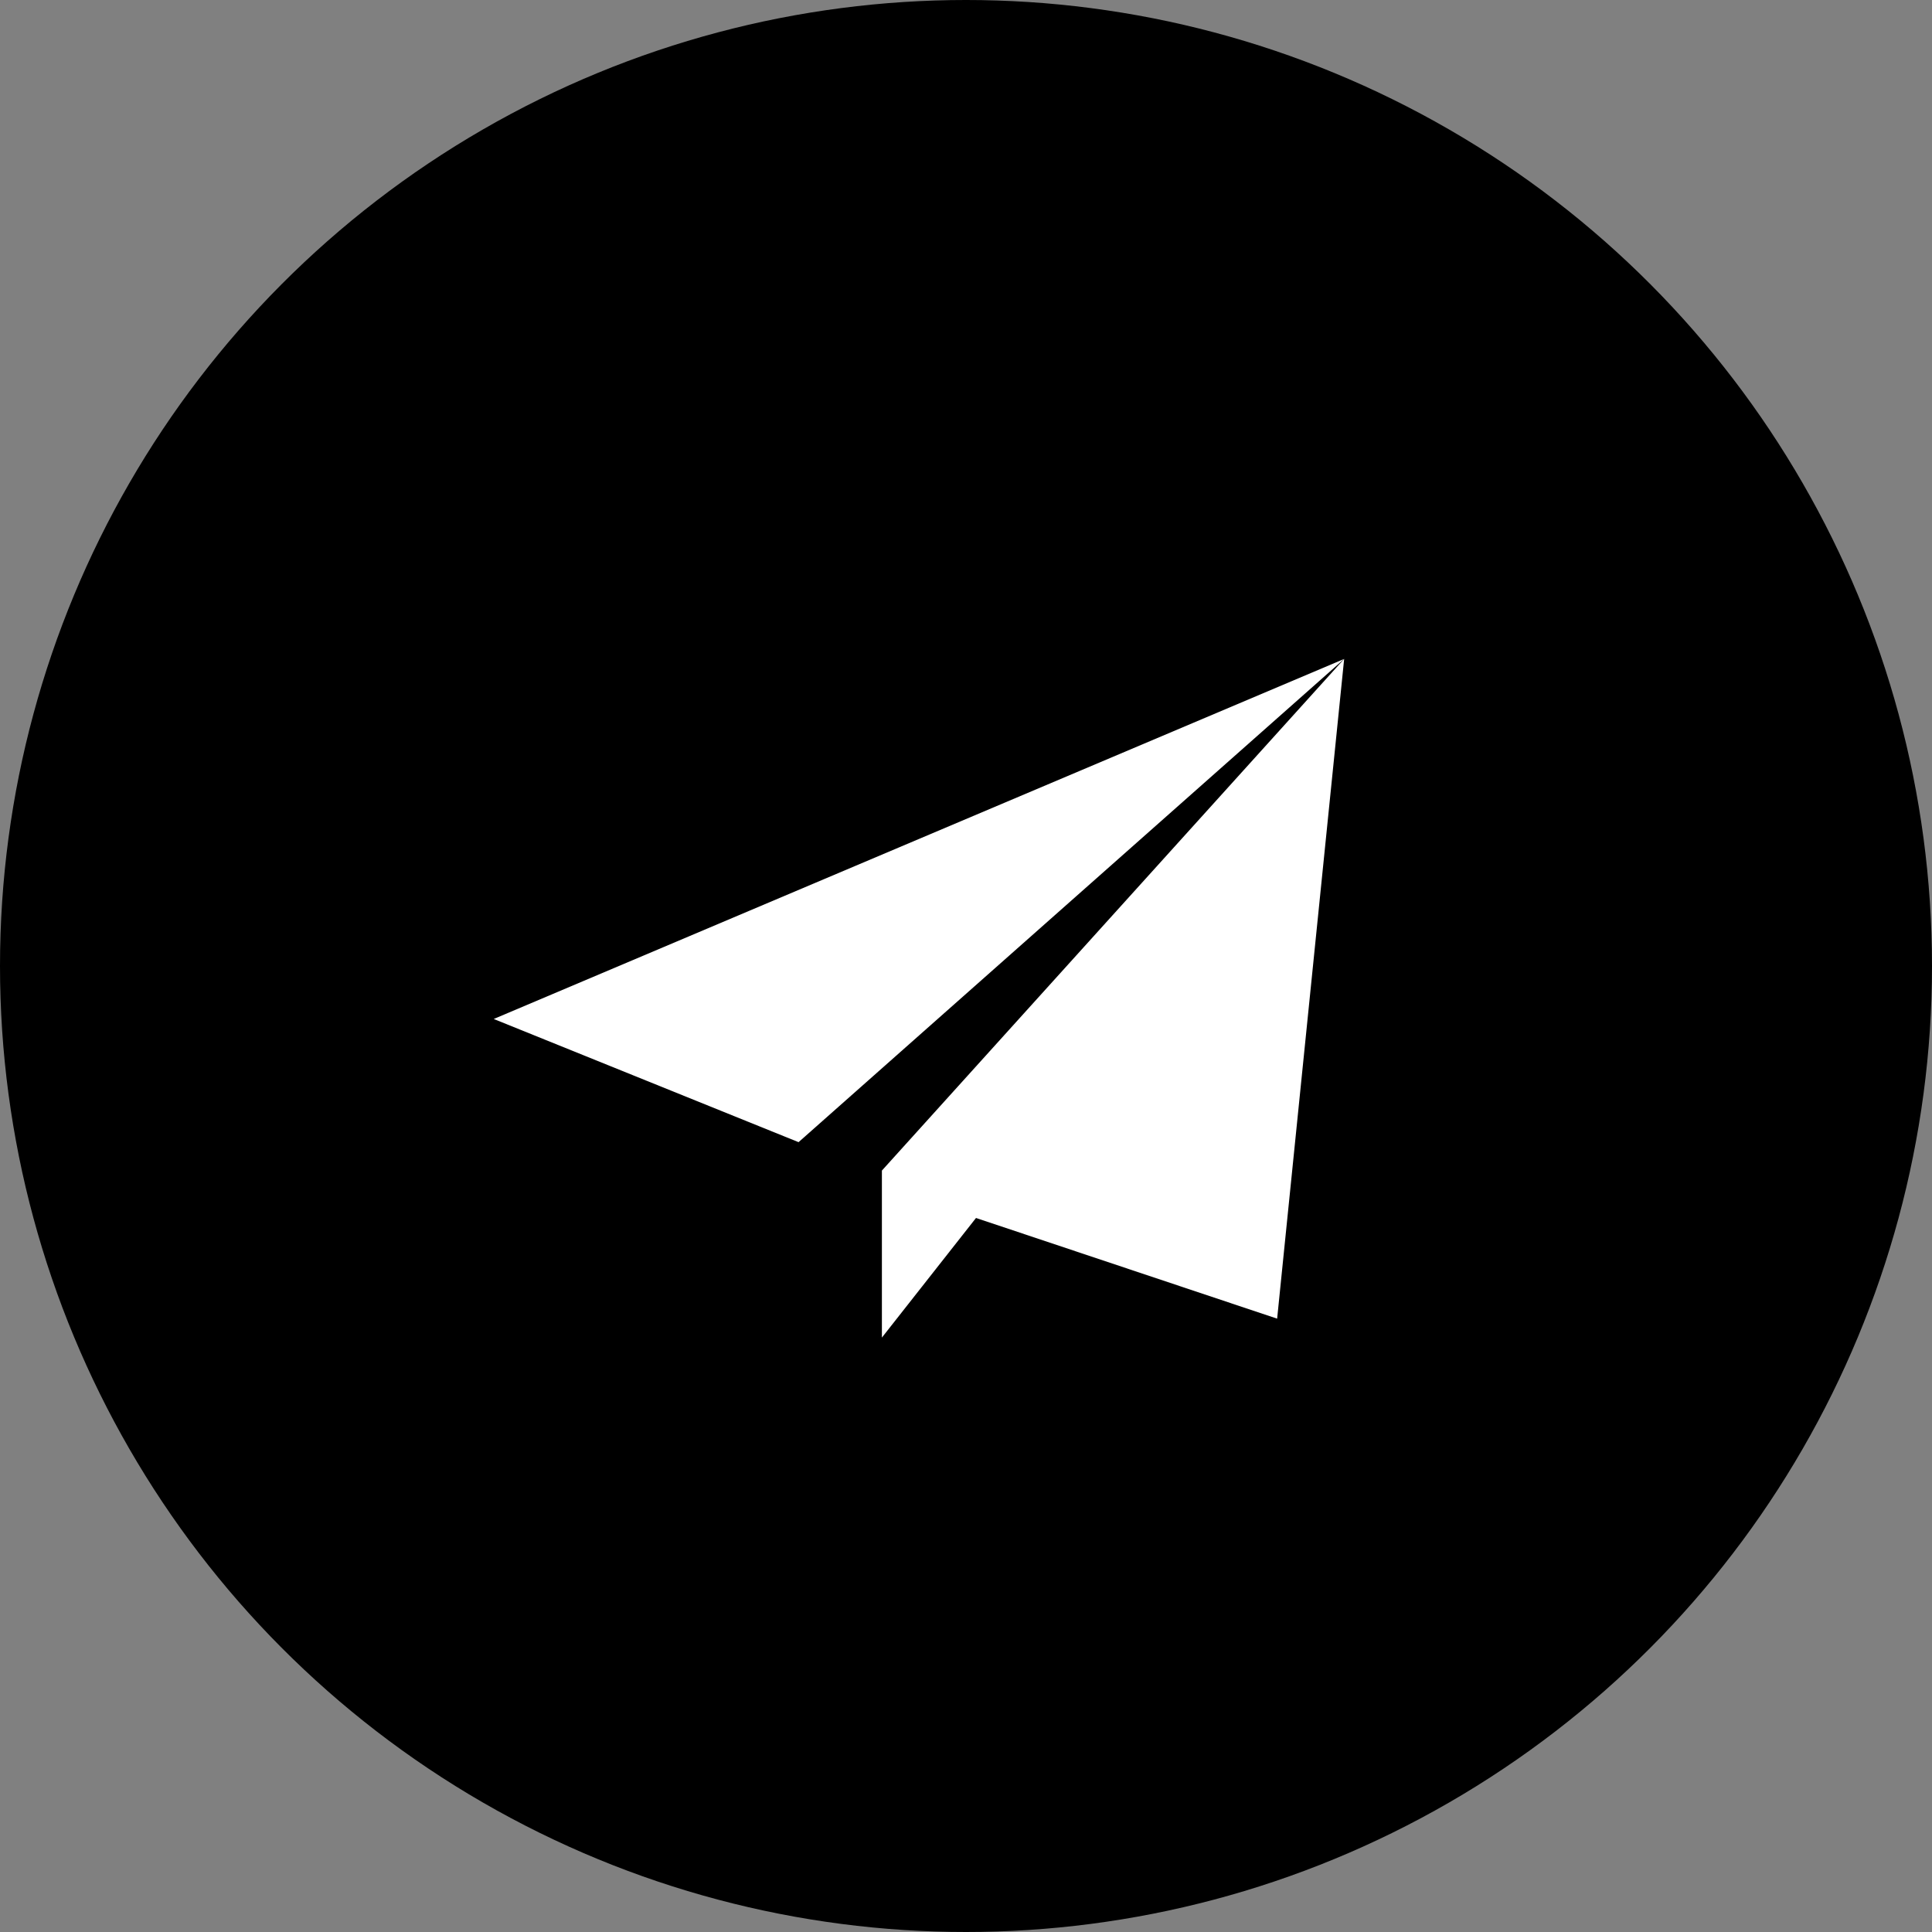 <svg xmlns="http://www.w3.org/2000/svg" width="45" height="45" viewBox="0 0 45 45"><rect x="0" y="0" width="45" height="45" fill="#808080" stroke="none"/><g transform="translate(-0.5 -0.652)"><circle cx="22.5" cy="22.5" r="22.5" transform="translate(0.5 0.652)" fill="#000000"/><path d="M7.1,11.255,19.808,0,0,8.386Z" transform="translate(12 16)" fill="#fff"/><path d="M0,15.807l2.192-2.786,7.014,2.345L10.767,0,0,11.917Z" transform="translate(21.041 16)" fill="#fff"/></g></svg>